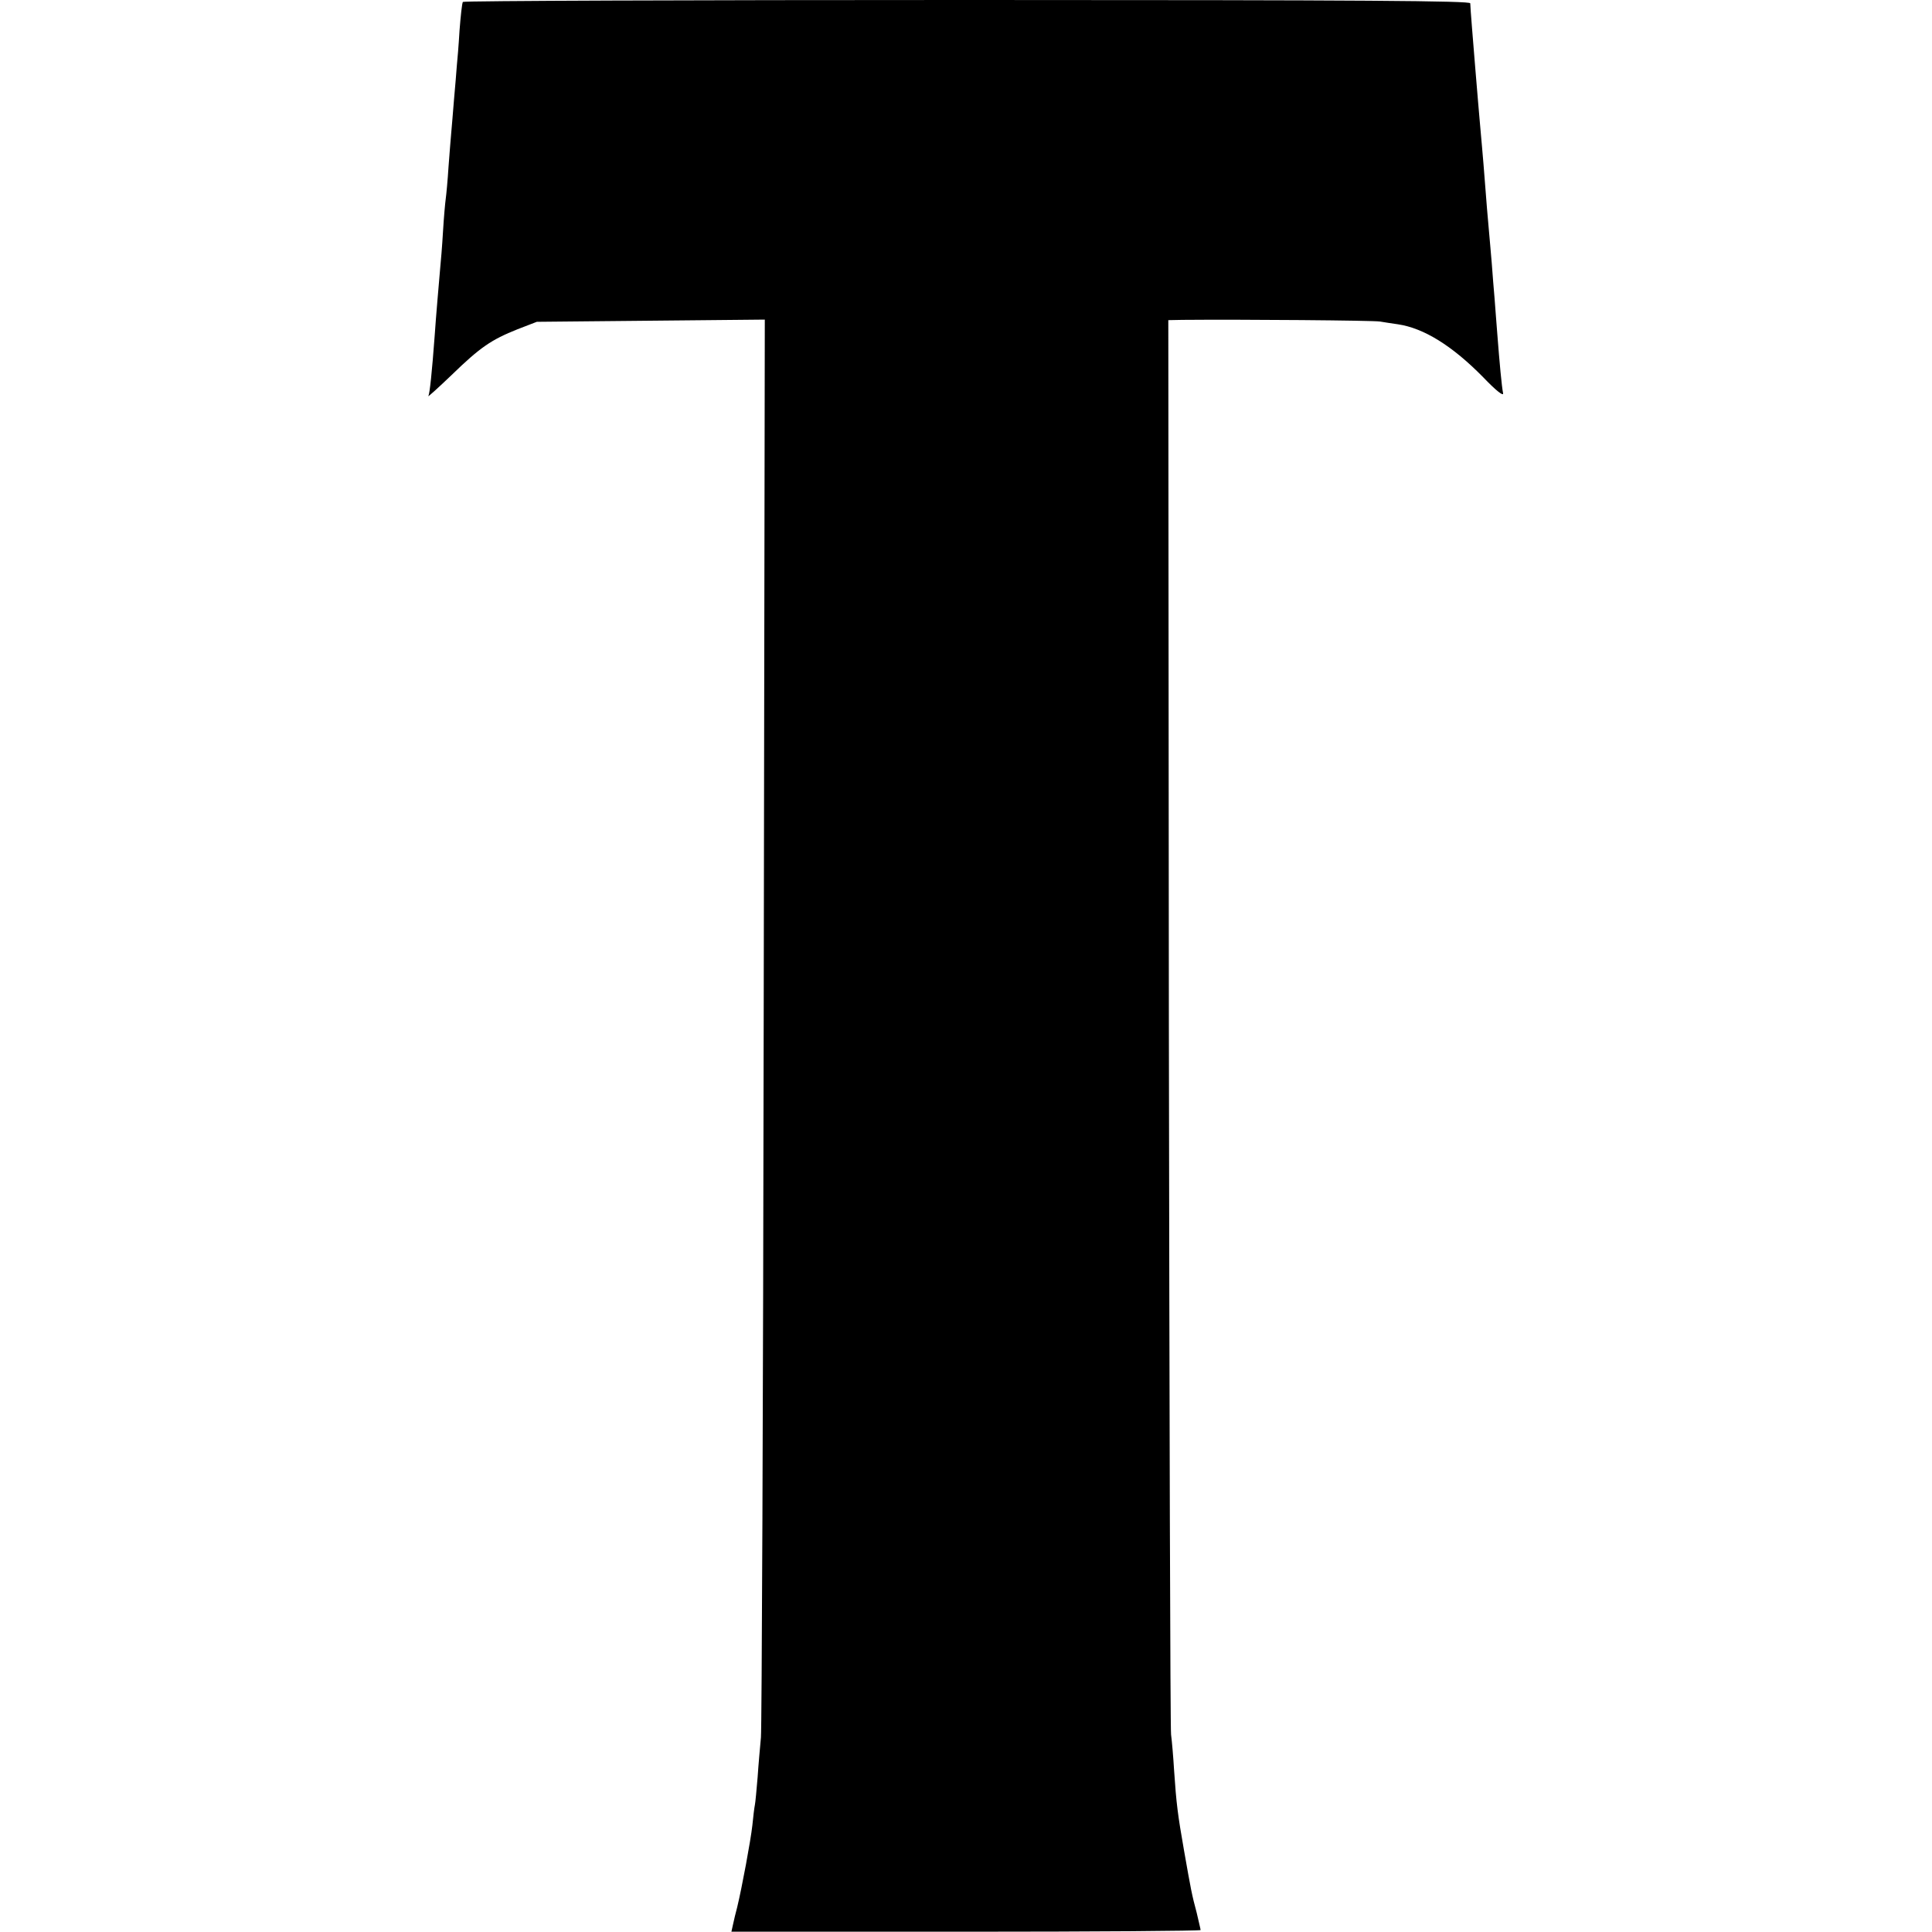 <?xml version="1.0" standalone="no"?>
<!DOCTYPE svg PUBLIC "-//W3C//DTD SVG 20010904//EN"
 "http://www.w3.org/TR/2001/REC-SVG-20010904/DTD/svg10.dtd">
<svg version="1.0" xmlns="http://www.w3.org/2000/svg"
 width="700pt" height="700pt" viewBox="0 0 700 700"
 preserveAspectRatio="xMidYMid meet">
<g transform="translate(0,700) scale(0.1,-0.1)"
fill="#000000" stroke="none">
<path d="M1677 6993 c-3 -5 -8 -51 -12 -103 -3 -52 -8 -111 -10 -130 -1 -19
-6 -73 -10 -120 -4 -47 -8 -101 -10 -120 -2 -19 -6 -75 -10 -125 -3 -49 -8
-101 -10 -115 -2 -14 -7 -68 -10 -120 -3 -52 -8 -111 -10 -130 -4 -47 -16
-183 -20 -245 -10 -135 -18 -211 -23 -220 -3 -5 35 29 84 76 104 101 144 128
239 166 l70 27 413 4 413 4 -4 -2539 c-2 -1396 -7 -2565 -10 -2598 -3 -33 -9
-98 -12 -144 -4 -47 -8 -92 -10 -101 -2 -9 -6 -42 -9 -73 -6 -55 -38 -227 -55
-297 -5 -19 -12 -47 -15 -62 l-6 -27 850 0 c467 0 850 3 850 6 0 3 -7 31 -14
62 -18 67 -21 84 -46 226 -23 131 -28 171 -36 290 -3 50 -8 108 -11 130 -3 22
-6 1184 -8 2583 l-2 2542 51 1 c214 2 696 -2 716 -6 13 -2 42 -7 65 -10 94
-14 197 -78 309 -192 47 -49 74 -70 72 -58 -5 24 -13 111 -21 215 -3 41 -8
100 -10 130 -3 30 -7 87 -10 125 -3 39 -8 90 -10 115 -4 44 -9 100 -20 245 -3
39 -8 90 -10 115 -2 25 -7 77 -10 115 -3 39 -8 93 -10 120 -7 86 -18 219 -18
233 0 9 -372 12 -1823 12 -1003 0 -1825 -3 -1827 -7z"/>
</g>
</svg>

